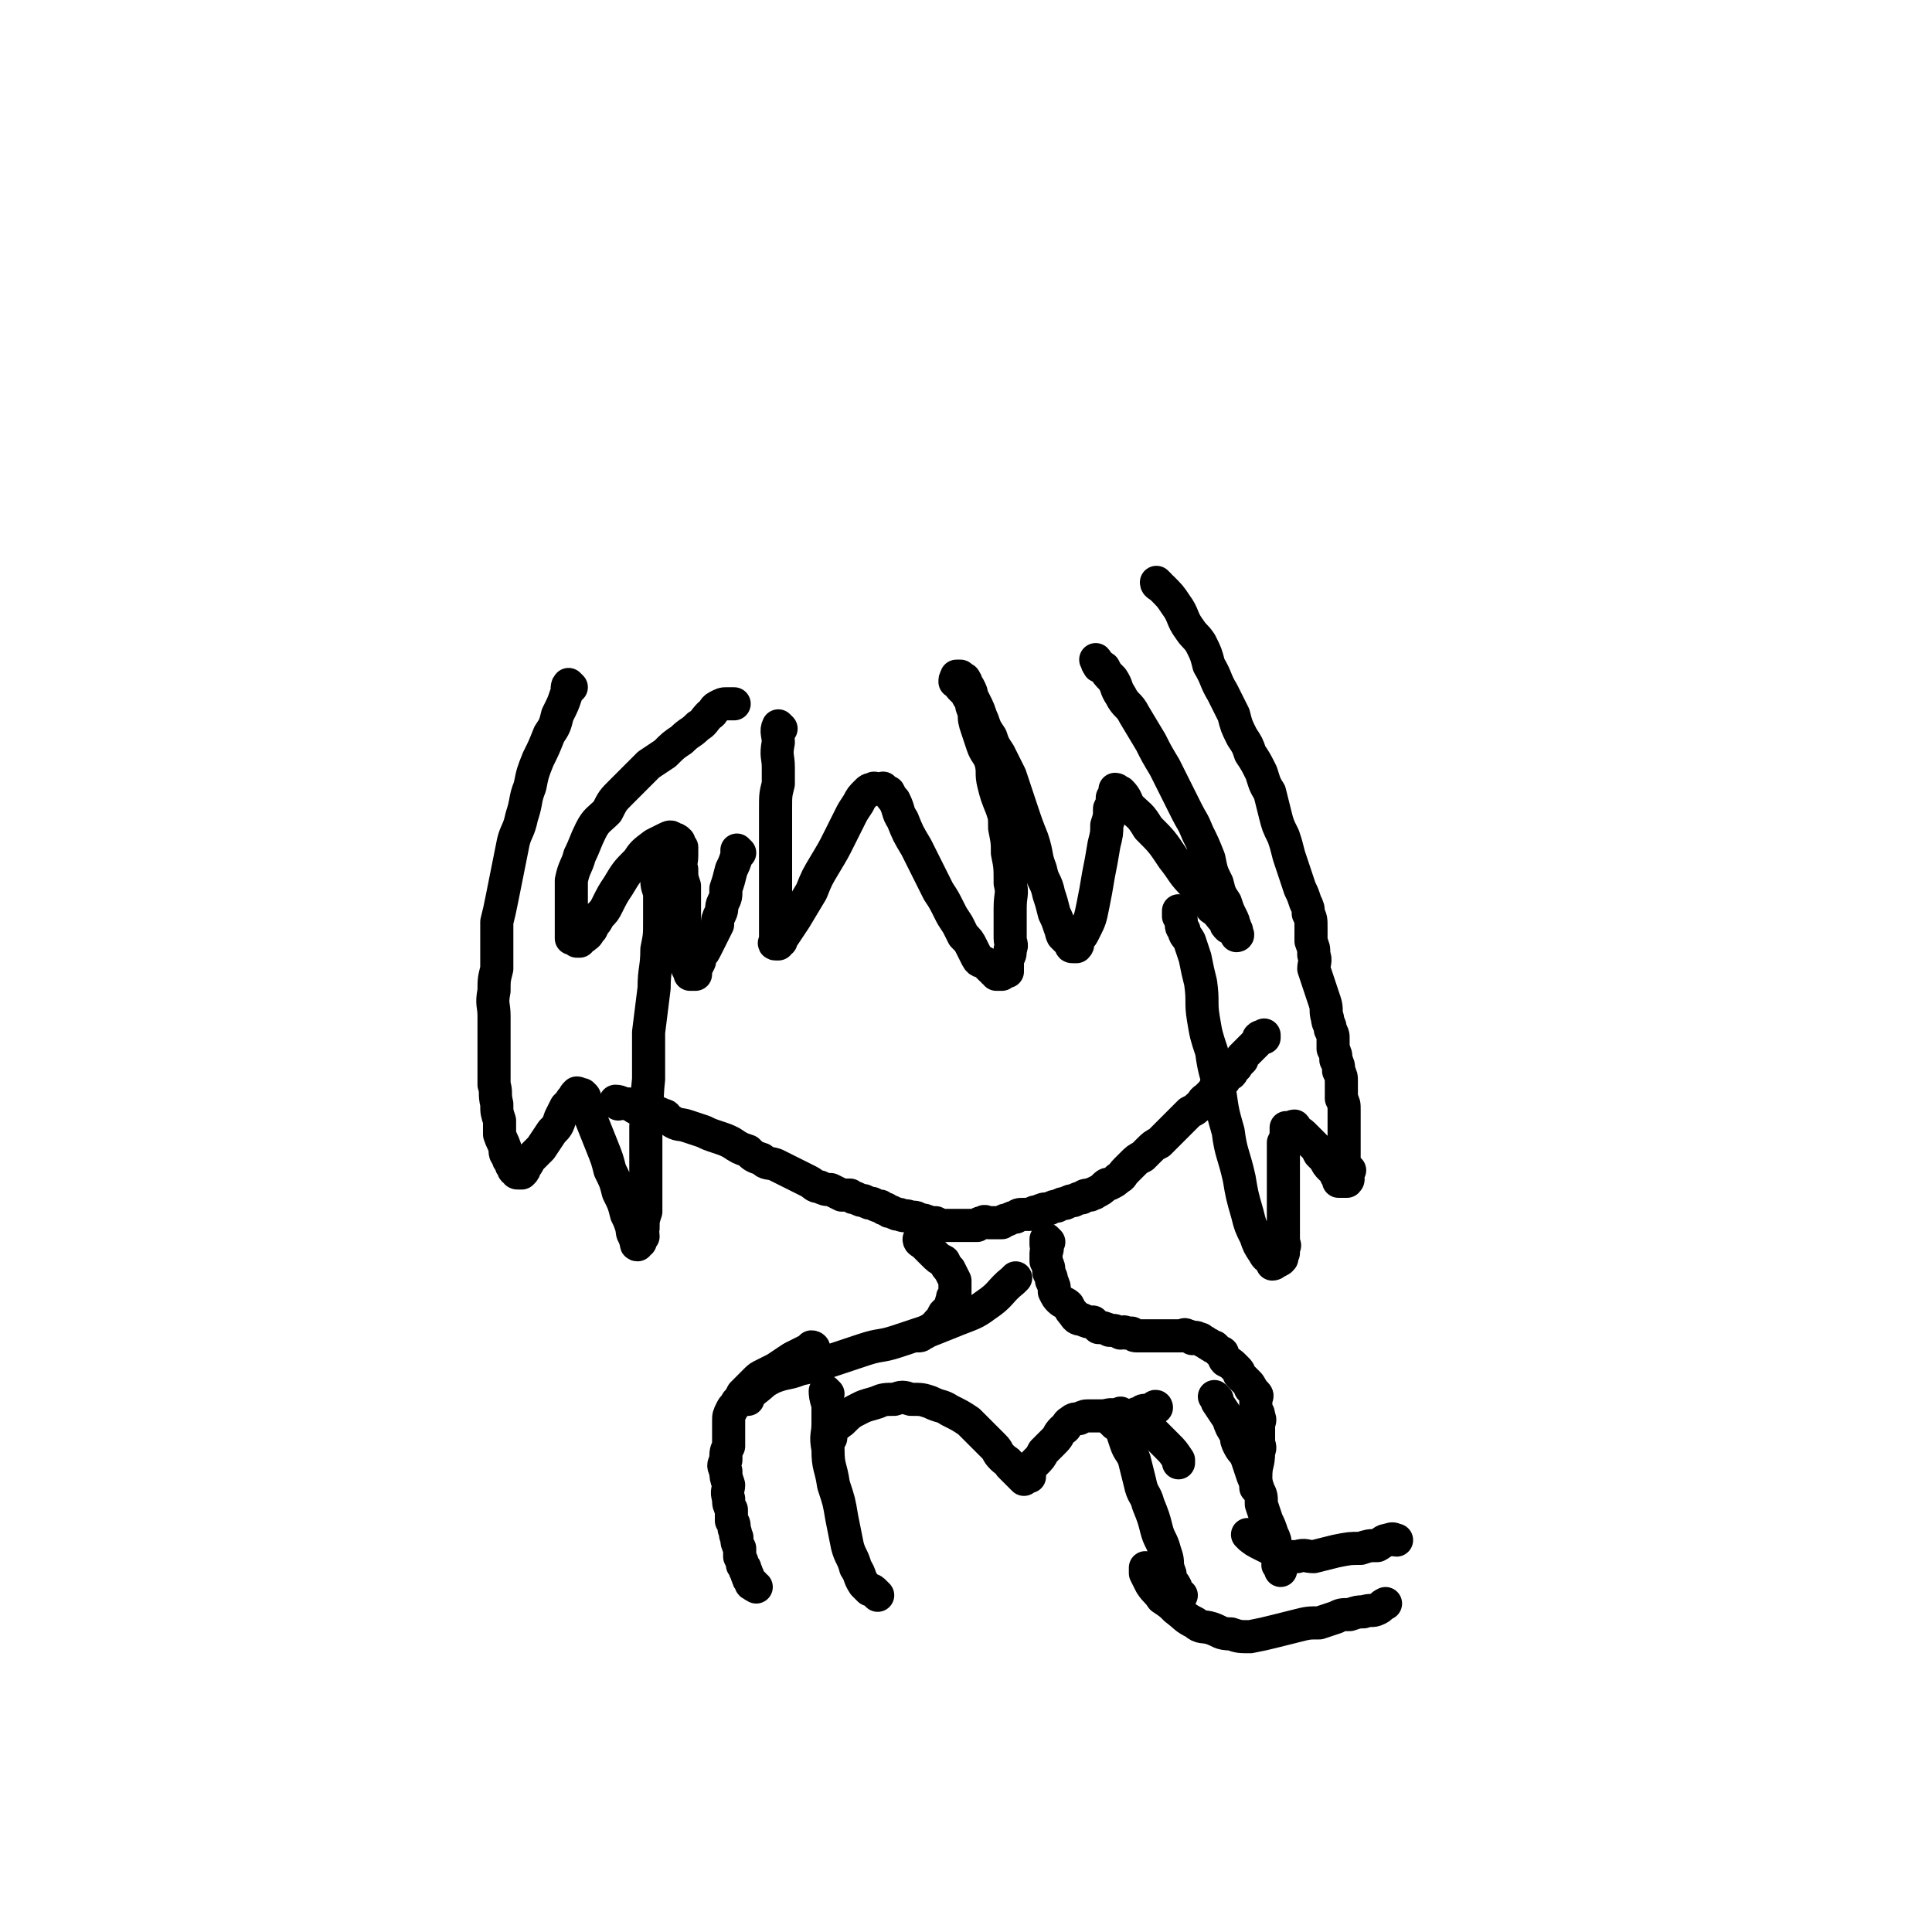 <svg viewBox='0 0 700 700' version='1.1' xmlns='http://www.w3.org/2000/svg' xmlns:xlink='http://www.w3.org/1999/xlink'><g fill='none' stroke='#000000' stroke-width='12' stroke-linecap='round' stroke-linejoin='round'><path d='M283,264c0,0 -1,-1 -1,-1 -1,2 0,3 0,6 -1,5 0,5 0,9 0,3 0,3 0,6 -1,4 -1,4 -1,9 0,4 0,4 0,8 0,4 0,4 0,8 0,4 0,4 0,8 0,3 0,3 0,6 0,2 0,2 0,4 0,2 0,2 0,3 0,2 0,2 0,3 0,1 0,1 0,2 0,1 0,1 0,2 0,1 0,1 0,2 0,1 0,1 0,1 0,0 0,0 0,1 0,0 -1,1 0,1 0,0 0,0 1,0 0,-1 0,-1 1,-1 0,-1 0,-1 1,-2 2,-3 2,-3 4,-6 3,-5 3,-5 6,-10 2,-5 2,-5 5,-10 3,-5 3,-5 5,-9 2,-4 2,-4 4,-8 1,-2 1,-2 3,-5 1,-2 1,-2 3,-4 1,-1 1,-1 2,-1 1,-1 1,0 2,0 1,0 1,0 1,0 1,0 1,-1 1,0 1,0 1,1 2,1 1,2 1,2 2,3 2,4 1,4 3,7 2,5 2,5 5,10 2,4 2,4 4,8 2,4 2,4 4,8 2,3 2,3 4,7 1,2 1,2 3,5 1,2 1,2 2,4 2,2 2,2 3,4 1,2 1,2 2,4 1,2 2,1 3,2 1,1 1,1 2,2 1,0 1,0 1,1 1,0 1,0 1,1 1,0 1,0 2,0 0,0 0,-1 0,-1 1,0 2,0 2,0 0,-1 0,-1 0,-2 0,-1 0,-1 0,-3 1,-1 1,-1 1,-3 1,-2 0,-2 0,-4 0,-2 0,-2 0,-4 0,-3 0,-3 0,-7 0,-5 1,-5 0,-9 0,-6 0,-6 -1,-11 0,-4 0,-4 -1,-9 0,-4 0,-4 -1,-7 -2,-5 -2,-5 -3,-9 -1,-4 0,-4 -1,-8 -1,-3 -2,-3 -3,-6 -1,-3 -1,-3 -2,-6 -1,-3 -1,-3 -1,-6 -1,-2 -1,-2 -1,-4 -1,-1 -1,-1 -2,-3 0,-1 0,0 -1,-1 -1,-1 -1,-1 -1,-1 -1,-1 0,-1 0,-2 -1,0 -2,0 -2,0 0,-1 0,-1 1,-2 0,0 -1,0 0,0 0,0 0,0 1,0 0,0 0,0 1,1 1,0 0,0 1,1 0,0 0,0 0,1 1,1 1,1 1,1 1,2 1,2 1,3 1,2 1,2 2,4 1,2 1,3 2,5 1,3 1,3 3,6 1,3 1,3 3,6 2,4 2,4 4,8 2,6 2,6 4,12 2,6 2,6 4,11 2,6 1,6 3,11 1,5 2,4 3,9 1,3 1,3 2,7 1,2 1,2 2,5 1,1 0,1 1,3 1,1 1,1 1,1 1,1 1,1 2,2 0,1 0,1 1,1 0,0 0,0 1,0 1,-1 0,-1 1,-3 1,-1 1,-1 2,-3 2,-4 2,-4 3,-9 1,-5 1,-5 2,-11 1,-5 1,-5 2,-11 1,-4 1,-4 1,-7 1,-3 1,-3 1,-6 1,-2 1,-2 1,-4 1,-1 1,-1 1,-1 0,-1 0,-2 0,-2 1,0 1,1 2,1 2,2 2,3 3,5 4,4 4,3 7,8 5,5 5,5 9,11 4,5 3,5 8,10 3,4 3,4 6,8 3,2 2,2 5,5 0,1 0,1 1,2 2,1 2,1 3,2 1,1 0,1 0,1 0,0 0,-1 0,-2 -1,-1 0,-1 -1,-2 0,-1 0,-1 -1,-3 -1,-2 -1,-2 -2,-5 -2,-3 -2,-3 -3,-7 -2,-4 -2,-4 -3,-9 -2,-5 -2,-5 -4,-9 -2,-5 -2,-4 -4,-8 -2,-4 -2,-4 -4,-8 -2,-4 -2,-4 -4,-8 -3,-5 -3,-5 -5,-9 -3,-5 -3,-5 -6,-10 -2,-4 -3,-3 -5,-7 -2,-3 -1,-3 -3,-6 -2,-2 -2,-2 -3,-4 -1,-1 -2,0 -2,-1 -1,-1 0,-1 -1,-2 '/><path d='M268,309c0,0 -1,-1 -1,-1 0,1 0,1 0,2 -1,3 -1,3 -2,5 -1,4 -1,4 -2,7 0,3 0,3 -1,5 -1,2 0,2 -1,4 -1,2 -1,2 -1,4 -1,2 -1,2 -2,4 -1,2 -1,2 -2,4 -1,2 -1,2 -2,3 -1,2 0,2 -1,3 0,1 -1,1 -1,2 0,1 0,1 0,2 -1,0 -1,0 -2,0 0,-1 0,-1 0,-1 -1,-1 -1,-1 -1,-3 0,-1 0,-1 0,-3 0,-3 0,-3 0,-6 -1,-2 -1,-2 -1,-5 0,-4 0,-4 0,-8 0,-3 0,-3 0,-6 -1,-3 -1,-3 -1,-6 -1,-2 0,-2 0,-5 0,-1 0,-1 0,-3 -1,-1 -1,-1 -1,-2 -1,-1 -1,-1 -2,-1 -1,-1 -1,-1 -3,0 -2,1 -2,1 -4,2 -4,3 -4,3 -6,6 -4,4 -4,4 -7,9 -2,3 -2,3 -4,7 -1,2 -1,2 -3,4 -1,2 -1,2 -2,3 -1,1 0,1 -1,2 -1,1 -1,2 -2,2 0,1 -1,0 -1,1 -1,0 -1,0 -1,1 -1,0 -1,0 -1,0 -1,-1 0,-1 -1,-1 0,-1 -1,0 -1,0 0,-1 0,-1 0,-3 0,-2 0,-2 0,-4 0,-4 0,-4 0,-7 0,-4 0,-4 0,-7 1,-5 2,-5 3,-9 2,-4 2,-5 4,-9 2,-4 3,-4 6,-7 2,-4 2,-4 5,-7 3,-3 3,-3 6,-6 2,-2 2,-2 4,-4 3,-2 3,-2 6,-4 3,-3 3,-3 6,-5 3,-3 3,-2 6,-5 2,-1 2,-2 4,-4 2,-1 1,-2 3,-3 2,-1 2,-1 3,-1 1,0 1,0 2,0 0,0 0,0 1,0 '/><path d='M420,212c0,0 -1,-1 -1,-1 0,1 1,1 2,2 3,3 3,3 5,6 3,4 2,5 5,9 2,3 2,2 4,5 2,4 2,4 3,8 3,5 2,5 5,10 2,4 2,4 4,8 1,4 1,4 3,8 2,3 2,3 3,6 2,3 2,3 4,7 1,3 1,4 3,7 1,4 1,4 2,8 1,4 1,4 3,8 1,3 1,3 2,7 1,3 1,3 2,6 1,3 1,3 2,6 1,2 1,2 2,5 1,2 1,2 1,4 1,2 1,2 1,5 0,3 0,3 0,5 1,3 1,2 1,5 1,2 0,3 0,5 1,3 1,3 2,6 1,3 1,3 2,6 1,3 0,3 1,6 0,2 1,2 1,4 1,2 1,2 1,3 0,2 0,2 0,4 1,2 1,2 1,4 1,2 1,2 1,4 1,2 1,2 1,4 0,2 0,2 0,3 0,2 0,2 0,3 1,2 1,2 1,4 0,1 0,1 0,2 0,2 0,2 0,3 0,1 0,1 0,2 0,2 0,2 0,3 0,1 0,1 0,2 0,1 0,1 0,1 0,1 0,1 0,2 0,1 0,1 0,2 0,1 0,1 0,1 0,1 0,1 0,1 0,1 0,1 0,1 0,1 0,1 0,1 1,1 1,0 2,1 0,0 -1,0 -1,1 0,0 0,0 0,1 0,0 0,0 0,1 0,0 1,0 0,1 0,0 0,0 -1,0 -1,0 -1,0 -2,0 0,-1 0,-1 0,-1 -1,-1 -1,-1 -1,-2 -1,-1 -1,-1 -2,-2 -1,-1 -1,-1 -2,-3 -1,-1 -1,-1 -2,-2 -1,-2 -1,-2 -2,-3 -1,-1 -1,-1 -2,-2 -1,-1 -1,-1 -2,-2 -1,-1 -1,0 -2,-1 -1,-1 0,-1 -1,-2 -1,0 -1,1 -1,1 -1,0 -1,0 -2,0 0,0 0,-1 0,0 0,0 0,0 0,1 0,2 0,2 -1,4 0,2 0,2 0,3 0,3 0,3 0,5 0,3 0,3 0,5 0,3 0,3 0,6 0,2 0,2 0,5 0,2 0,2 0,4 0,2 0,2 0,4 0,2 0,2 0,4 0,1 1,1 0,2 0,1 0,1 0,2 -1,0 -1,0 -1,1 0,1 1,1 0,1 0,1 0,0 -1,1 -1,0 -1,1 -2,1 0,0 0,-1 0,-1 -2,-2 -2,-1 -3,-3 -2,-3 -2,-3 -3,-6 -2,-4 -2,-4 -3,-8 -2,-7 -2,-7 -3,-13 -2,-9 -3,-9 -4,-17 -2,-7 -2,-7 -3,-14 -1,-7 -2,-7 -3,-15 -2,-6 -2,-6 -3,-12 -1,-6 0,-6 -1,-13 -1,-4 -1,-4 -2,-9 -1,-3 -1,-3 -2,-6 -1,-2 -2,-2 -2,-4 -1,-1 -1,-1 -1,-3 0,-1 0,-1 -1,-2 0,0 0,0 0,-1 0,0 0,0 0,-1 0,0 0,0 0,0 '/><path d='M207,249c0,0 -1,-1 -1,-1 -1,1 0,2 -1,4 -1,3 -1,3 -3,7 -1,4 -1,4 -3,7 -2,5 -2,5 -4,9 -2,5 -2,5 -3,10 -2,5 -1,5 -3,11 -1,5 -2,5 -3,9 -1,5 -1,5 -2,10 -1,5 -1,5 -2,10 -1,5 -1,5 -2,9 0,4 0,4 0,8 0,5 0,5 0,9 -1,4 -1,4 -1,8 -1,5 0,5 0,9 0,3 0,3 0,6 0,3 0,3 0,7 0,3 0,3 0,6 0,3 0,3 0,6 1,3 0,3 1,7 0,3 0,3 1,6 0,2 0,2 0,5 1,3 1,2 2,5 0,2 0,2 1,3 0,1 0,1 1,2 0,1 0,1 1,2 0,1 0,1 1,1 0,1 0,1 1,1 0,0 0,0 1,0 1,-1 1,-1 1,-2 1,-1 1,-1 2,-3 2,-2 2,-2 4,-4 2,-3 2,-3 4,-6 2,-2 2,-2 3,-5 1,-2 1,-2 2,-4 1,-1 1,-1 2,-2 0,-1 0,0 1,-1 0,-1 0,-1 1,-2 1,0 1,1 1,1 1,0 1,-1 1,0 1,0 1,1 1,2 2,3 1,3 2,6 2,5 2,5 4,10 2,5 2,5 3,9 2,4 2,4 3,8 2,4 2,4 3,8 1,2 1,2 2,5 0,1 0,2 1,3 0,1 0,1 1,1 0,1 -1,2 0,2 0,0 0,-1 1,-1 0,-1 0,-1 1,-2 0,-2 -1,-2 0,-3 0,-3 0,-3 1,-6 0,-6 0,-6 0,-12 0,-9 0,-9 0,-19 1,-8 0,-8 1,-17 0,-9 0,-9 0,-17 1,-8 1,-8 2,-16 0,-7 1,-7 1,-14 1,-5 1,-5 1,-10 0,-4 0,-4 0,-9 0,-3 -1,-3 -1,-6 0,-1 0,-1 0,-2 0,-1 0,0 0,-1 0,0 0,-1 0,-1 '/><path d='M224,400c0,0 -1,-1 -1,-1 2,0 2,1 5,1 2,1 2,2 5,2 3,1 4,0 7,2 2,0 1,1 3,2 3,2 3,1 6,2 3,1 3,1 6,2 2,1 2,1 5,2 3,1 3,1 5,2 3,2 3,2 6,3 2,2 2,2 5,3 2,2 2,1 5,2 2,1 2,1 4,2 2,1 2,1 4,2 2,1 2,1 4,2 2,1 2,2 4,2 2,1 2,1 4,1 2,1 2,1 4,2 1,0 1,0 3,0 1,1 1,1 2,1 2,1 2,1 3,1 2,1 2,1 3,1 2,1 2,1 3,1 1,1 1,1 2,1 1,1 1,1 2,1 2,1 2,1 3,1 2,1 2,0 4,1 2,0 2,0 3,1 2,0 2,0 4,1 1,0 1,0 2,0 2,1 2,1 3,1 2,0 2,0 3,0 2,0 2,0 3,0 2,0 2,0 3,0 2,0 2,0 3,0 1,-1 1,-1 2,-1 1,-1 1,0 2,0 1,0 1,0 2,0 2,0 2,0 3,0 1,-1 1,-1 2,-1 2,-1 2,-1 3,-1 1,-1 1,-1 3,-1 1,0 1,0 2,0 2,-1 2,-1 3,-1 2,-1 2,-1 4,-1 2,-1 2,-1 3,-1 2,-1 2,-1 3,-1 2,-1 2,-1 3,-1 2,-1 2,-1 3,-1 1,-1 1,-1 3,-1 1,-1 1,0 2,-1 2,-1 2,-1 3,-2 1,-1 1,-1 2,-1 2,-1 2,-1 3,-2 2,-1 1,-1 3,-3 1,-1 1,-1 2,-2 2,-2 2,-2 4,-3 1,-1 1,-1 2,-2 2,-2 2,-2 4,-3 1,-1 1,-1 2,-2 1,-1 1,-1 2,-2 2,-2 2,-2 3,-3 1,-1 1,-1 2,-2 1,-1 1,-1 2,-2 2,-1 2,-1 3,-2 2,-1 1,-2 3,-3 1,-1 1,-1 2,-2 1,-1 1,-2 2,-3 1,-1 1,-1 2,-1 1,-1 1,-1 1,-2 1,-1 1,-1 2,-1 1,-1 0,-1 1,-2 1,-1 1,0 1,-1 1,-1 1,-1 2,-2 0,0 0,-1 0,-1 1,-1 1,-1 1,-1 1,-1 1,-1 1,-1 1,-1 1,-1 2,-2 0,0 0,0 1,-1 0,0 0,0 0,0 1,-1 1,-1 1,-1 0,-1 0,-1 0,-1 1,-1 1,0 2,0 0,0 0,-1 0,-1 0,0 0,0 0,0 '/><path d='M334,450c0,0 -1,-1 -1,-1 0,1 1,1 2,2 2,2 2,2 3,3 2,2 2,2 4,3 1,2 1,2 2,3 1,2 1,2 2,4 0,1 0,1 0,2 0,2 0,2 0,3 -1,1 -1,1 -1,2 -1,2 0,2 -1,3 -1,1 -1,1 -2,2 -1,2 -1,2 -2,3 -1,1 -1,2 -2,2 -1,1 -2,1 -3,2 -1,0 -1,1 -2,1 -1,0 -1,0 -1,0 0,0 0,0 0,0 '/><path d='M380,450c0,0 -1,-1 -1,-1 0,0 0,1 0,2 1,2 0,2 0,3 0,1 0,1 0,3 1,2 1,2 1,4 1,2 1,2 1,3 1,2 1,2 1,4 1,2 1,2 2,3 1,1 2,1 3,2 1,2 1,2 2,3 1,2 2,2 3,2 2,1 2,1 4,1 1,1 1,1 2,2 2,0 2,0 4,1 2,0 2,0 4,1 1,0 1,-1 2,0 1,0 1,0 2,0 1,1 1,1 2,1 1,0 1,0 2,0 1,0 1,0 2,0 0,0 0,0 1,0 1,0 1,0 1,0 1,0 1,0 1,0 1,0 1,0 1,0 1,0 1,0 1,0 0,0 0,0 0,0 1,0 1,0 2,0 0,0 0,0 0,0 1,0 1,0 2,0 1,0 1,0 1,0 1,0 1,0 1,0 1,0 1,0 1,0 1,0 1,-1 2,0 1,0 1,0 2,1 1,0 1,-1 2,0 1,0 1,0 2,1 1,0 1,1 2,1 1,1 1,1 2,1 1,1 1,1 2,2 1,0 1,0 1,1 1,1 0,1 1,2 2,1 2,1 3,2 1,1 1,1 1,1 1,1 1,1 1,2 1,1 1,1 2,2 1,1 1,1 1,1 1,1 1,1 1,2 1,0 0,0 1,1 1,1 1,1 1,1 1,1 0,1 0,2 0,1 0,1 0,2 0,1 0,1 0,2 1,1 1,1 1,2 1,2 0,2 0,3 0,2 0,2 0,3 0,2 0,2 0,3 0,2 1,2 0,4 0,5 -1,4 -1,9 0,2 0,2 0,4 '/><path d='M295,489c0,0 0,-1 -1,-1 -1,1 -1,1 -3,2 -2,1 -2,1 -4,2 -3,2 -3,2 -6,4 -2,1 -2,1 -4,2 -2,1 -2,1 -3,2 -2,2 -2,2 -3,3 -1,1 -1,1 -2,2 -1,2 -1,2 -2,3 -1,2 -1,1 -2,3 -1,2 -1,2 -1,4 0,2 0,2 0,5 0,2 0,2 0,4 -1,2 -1,2 -1,5 -1,2 -1,2 0,4 0,2 0,2 1,5 0,2 -1,2 0,5 0,2 0,2 1,4 0,2 0,2 0,4 1,1 1,1 1,3 1,2 0,2 1,3 0,2 0,2 1,4 0,2 0,2 0,3 1,2 1,2 1,3 1,1 1,1 1,2 1,1 0,1 1,2 0,1 0,1 1,2 0,1 0,1 1,1 0,1 0,0 1,1 '/><path d='M271,507c0,0 -1,0 -1,-1 1,-1 1,-1 3,-2 4,-3 3,-3 7,-5 5,-2 5,-1 10,-3 5,-1 5,-1 11,-3 6,-2 6,-2 12,-4 6,-2 6,-1 12,-3 6,-2 6,-2 12,-4 5,-2 5,-2 10,-4 5,-2 6,-2 10,-5 6,-4 5,-5 10,-9 1,-1 1,-1 1,-1 '/><path d='M441,507c0,0 -1,-1 -1,-1 0,0 1,1 1,2 2,3 2,3 4,6 1,3 1,3 3,6 0,2 0,2 1,4 1,2 2,2 3,5 1,3 1,3 2,6 1,2 1,2 2,5 1,2 1,2 1,5 1,3 1,3 2,6 1,2 1,2 2,5 1,2 1,2 1,4 0,2 0,2 0,3 1,1 1,1 1,2 1,1 0,1 0,2 1,1 1,1 1,2 '/><path d='M300,505c0,0 -1,-1 -1,-1 0,1 0,2 1,5 0,3 0,3 0,7 0,4 -1,4 0,9 0,7 1,6 2,13 2,6 2,6 3,12 1,5 1,5 2,10 1,4 2,4 3,8 2,3 1,3 3,6 1,1 1,1 2,2 1,0 1,0 2,1 0,0 0,0 1,1 '/><path d='M407,513c0,0 -1,-1 -1,-1 0,1 0,2 0,5 1,3 1,3 2,6 1,3 2,3 3,6 1,4 1,4 2,8 1,5 2,4 3,8 2,5 2,5 3,9 1,4 2,4 3,8 1,3 1,3 1,6 1,2 1,2 1,4 1,2 1,1 2,3 0,1 0,1 0,2 1,1 1,0 1,1 1,0 1,0 1,0 0,0 0,0 0,0 '/><path d='M404,516c0,0 -1,-1 -1,-1 1,-1 2,0 4,-1 2,-1 2,-1 3,-1 2,-1 2,-1 3,-1 1,-1 1,-1 2,-1 1,0 1,0 2,0 1,-1 1,-1 1,-1 1,-1 1,0 1,0 0,0 0,0 0,0 '/><path d='M301,521c0,0 -1,0 -1,-1 2,-2 2,-3 5,-5 3,-3 3,-3 7,-5 2,-1 3,-1 6,-2 2,-1 3,-1 6,-1 3,-1 3,-1 6,0 4,0 4,0 7,1 4,2 4,1 7,3 4,2 4,2 7,4 2,2 2,2 5,5 2,2 2,2 4,4 2,2 1,2 3,4 2,2 2,1 3,3 1,1 1,1 2,2 1,1 1,1 1,1 1,1 1,1 1,1 1,1 1,1 1,1 0,0 0,0 0,0 1,-1 1,-1 2,-1 0,-1 0,-1 0,-2 1,-2 1,-2 2,-3 2,-2 2,-2 3,-4 2,-2 2,-2 4,-4 2,-2 1,-2 3,-4 2,-1 1,-2 3,-3 1,-1 2,-1 3,-1 2,-1 2,-1 4,-1 2,0 2,0 4,0 3,0 3,-1 5,0 2,0 2,0 5,1 2,1 2,1 4,2 2,2 2,1 5,3 2,2 2,2 5,5 2,2 2,2 4,5 0,0 0,0 0,1 '/><path d='M453,557c0,0 -1,-1 -1,-1 1,1 2,2 4,3 2,1 2,1 4,2 3,2 3,2 6,3 2,0 2,0 4,0 3,-1 3,0 6,0 4,-1 4,-1 8,-2 5,-1 5,-1 9,-1 3,-1 3,-1 6,-1 2,-1 2,-2 4,-2 2,-1 2,0 3,0 '/><path d='M416,569c0,0 -1,-1 -1,-1 0,0 0,1 0,2 1,2 1,2 2,4 2,3 2,2 4,5 3,2 3,2 5,4 4,3 3,3 7,5 2,2 3,1 6,2 3,1 3,2 7,2 3,1 3,1 7,1 5,-1 5,-1 9,-2 4,-1 4,-1 8,-2 4,-1 4,-1 8,-1 3,-1 3,-1 6,-2 2,-1 2,-1 5,-1 3,-1 3,-1 5,-1 3,-1 3,0 5,-1 2,-1 1,-1 3,-2 '/></g>
</svg>